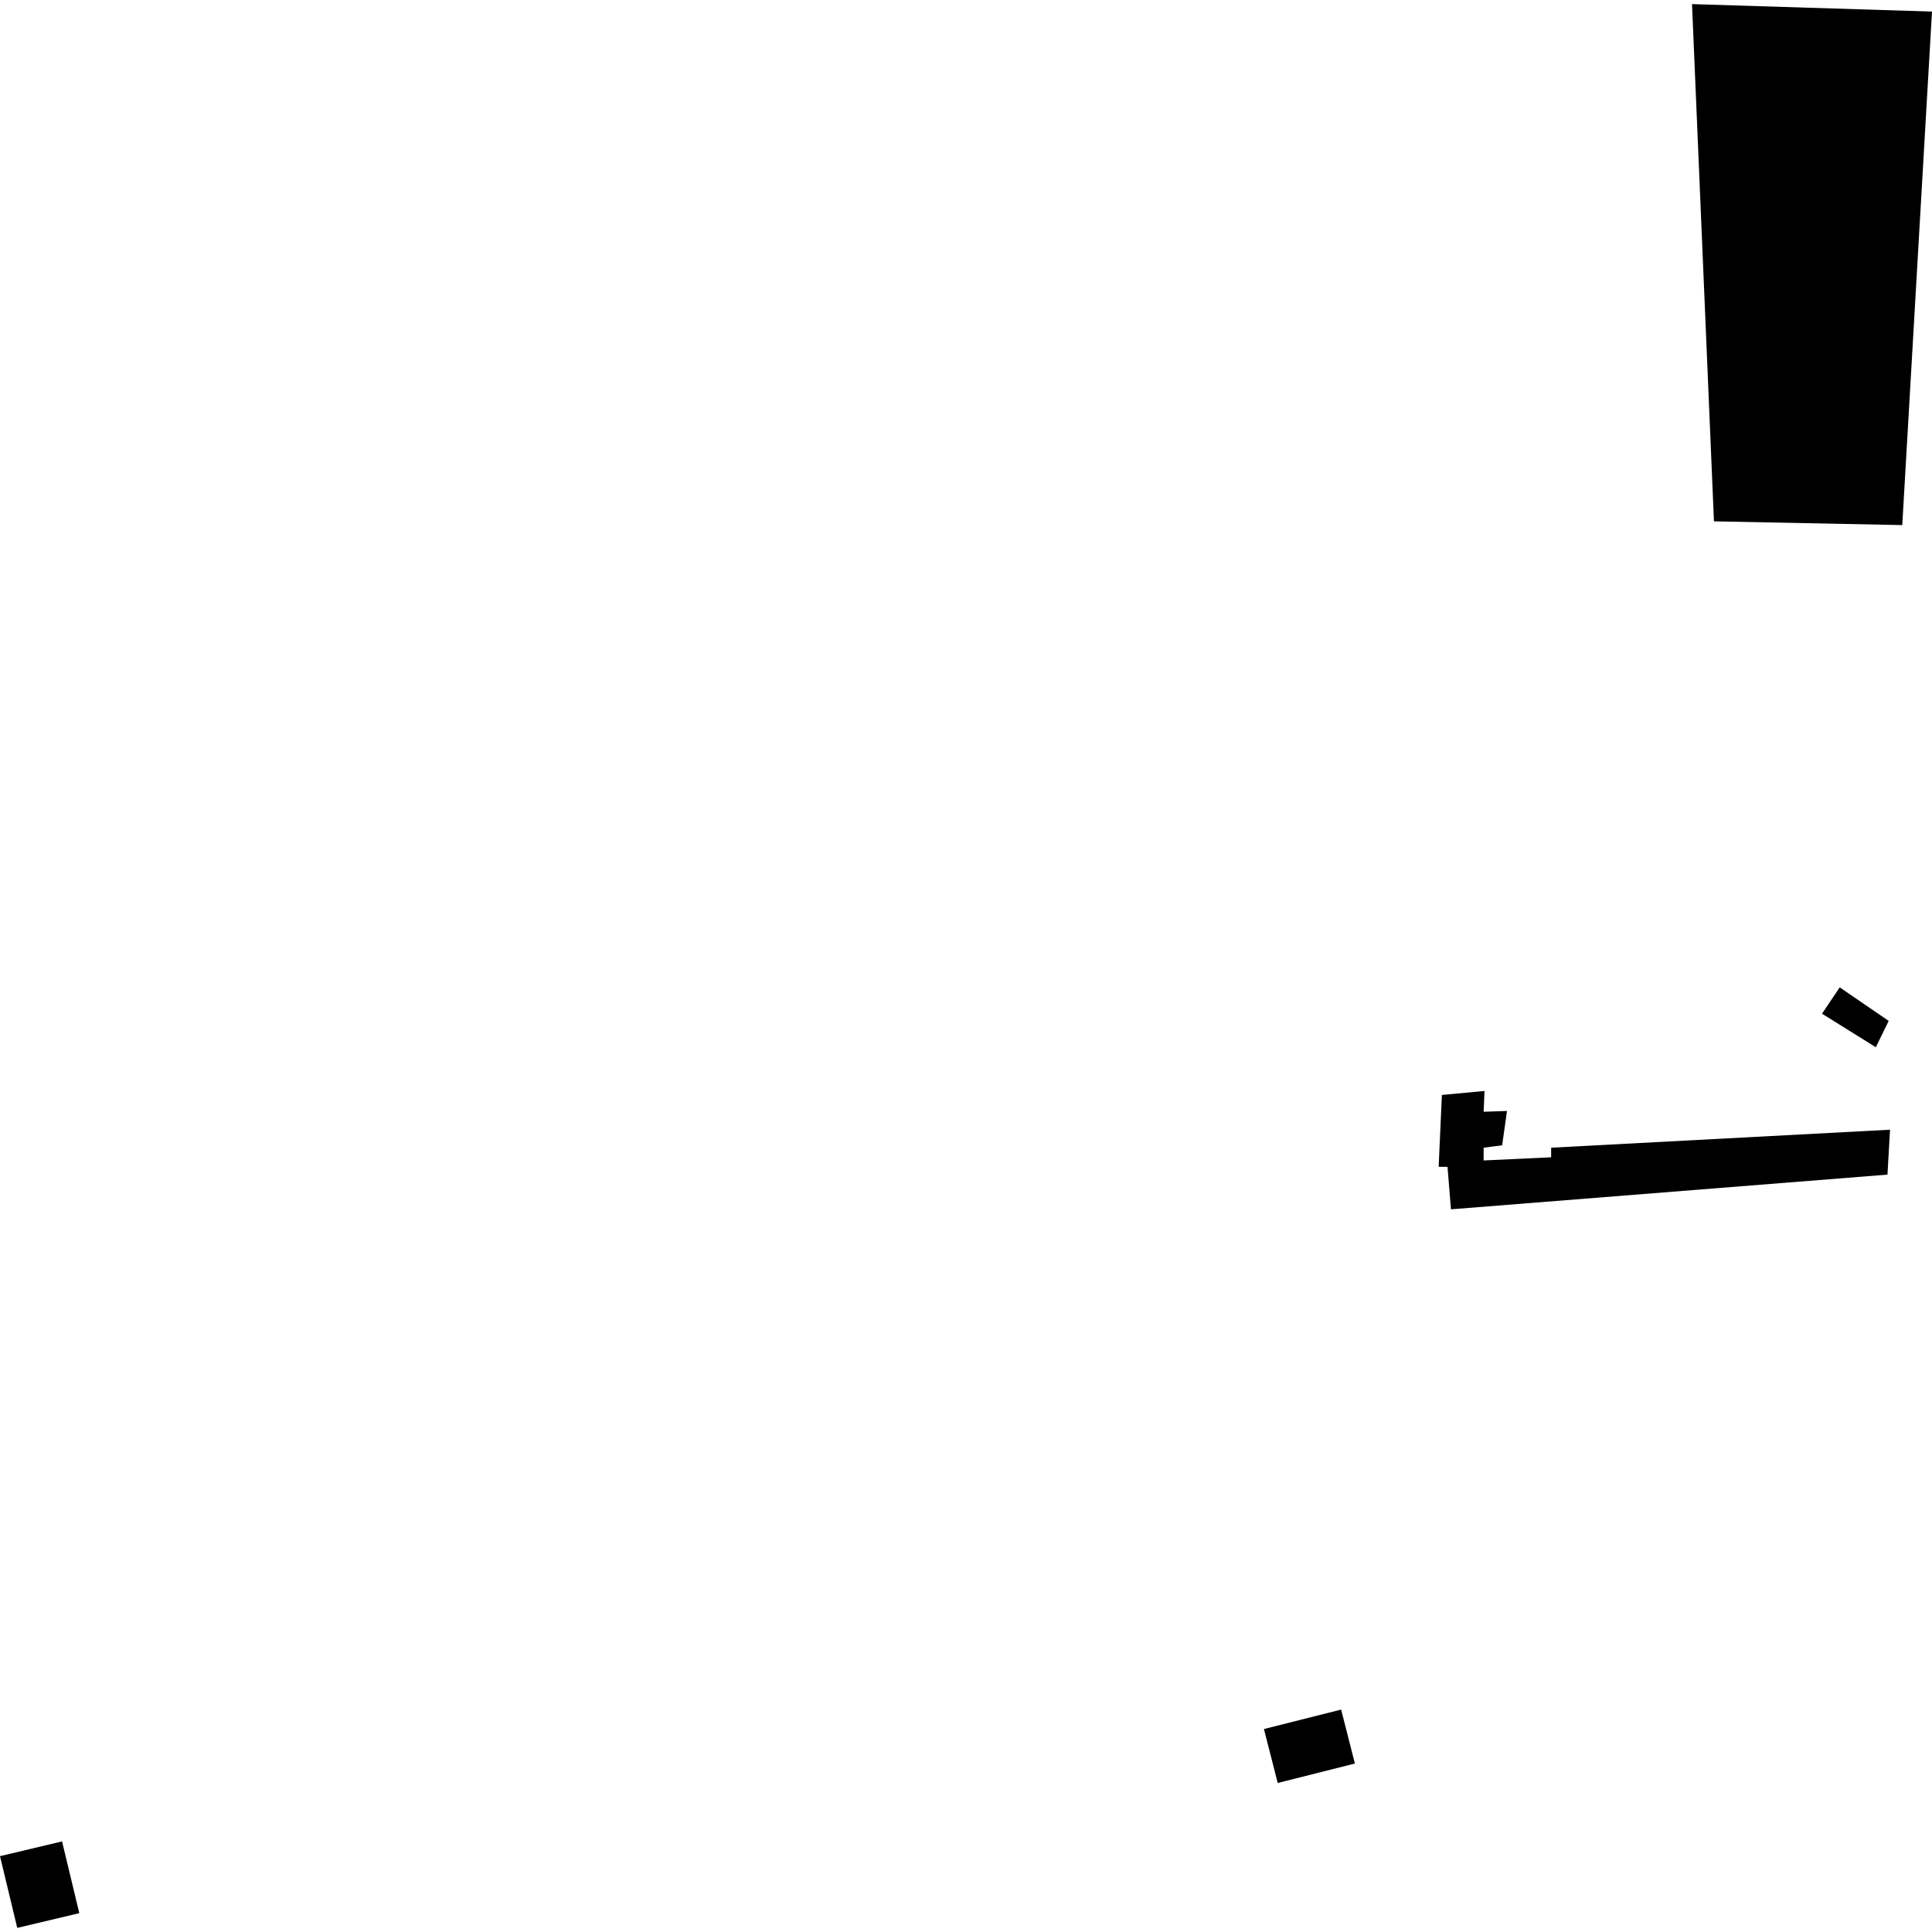 <?xml version="1.0" encoding="utf-8" standalone="no"?>
<!DOCTYPE svg PUBLIC "-//W3C//DTD SVG 1.1//EN"
  "http://www.w3.org/Graphics/SVG/1.1/DTD/svg11.dtd">
<!-- Created with matplotlib (https://matplotlib.org/) -->
<svg height="288pt" version="1.1" viewBox="0 0 288 288" width="288pt" xmlns="http://www.w3.org/2000/svg" xmlns:xlink="http://www.w3.org/1999/xlink">
 <defs>
  <style type="text/css">
*{stroke-linecap:butt;stroke-linejoin:round;}
  </style>
 </defs>
 <g id="figure_1">
  <g id="patch_1">
   <path d="M 0 288 
L 288 288 
L 288 0 
L 0 0 
z
" style="fill:none;opacity:0;"/>
  </g>
  <g id="axes_1">
   <g id="PatchCollection_1">
    <path clip-path="url(#p8dab711cbd)" d="M 252.225 0.612 
L 288 1.725 
L 283.567 78.275 
L 255.496 77.714 
L 252.225 0.612 
"/>
    <path clip-path="url(#p8dab711cbd)" d="M 214.94 163.223 
L 221.291 162.631 
L 221.166 165.727 
L 224.644 165.61 
L 223.924 170.726 
L 221.164 171.082 
L 221.163 172.987 
L 231.228 172.515 
L 231.229 171.086 
L 281.744 168.404 
L 281.362 175.099 
L 216.292 180.271 
L 215.777 173.938 
L 214.458 173.937 
L 214.94 163.223 
"/>
    <path clip-path="url(#p8dab711cbd)" d="M 274.243 147.185 
L 281.546 152.185 
L 279.625 156.11 
L 271.604 151.109 
L 274.243 147.185 
"/>
    <path clip-path="url(#p8dab711cbd)" d="M 190.468 265.787 
L 188.414 257.744 
L 199.922 254.844 
L 201.97 262.886 
L 190.468 265.787 
"/>
    <path clip-path="url(#p8dab711cbd)" d="M 2.571 287.388 
L 0 276.694 
L 9.25 274.497 
L 11.821 285.191 
L 2.571 287.388 
"/>
   </g>
  </g>
 </g>
 <defs>
  <clipPath id="p8dab711cbd">
   <rect height="286.776" width="288" x="0" y="0.612"/>
  </clipPath>
 </defs>
</svg>
